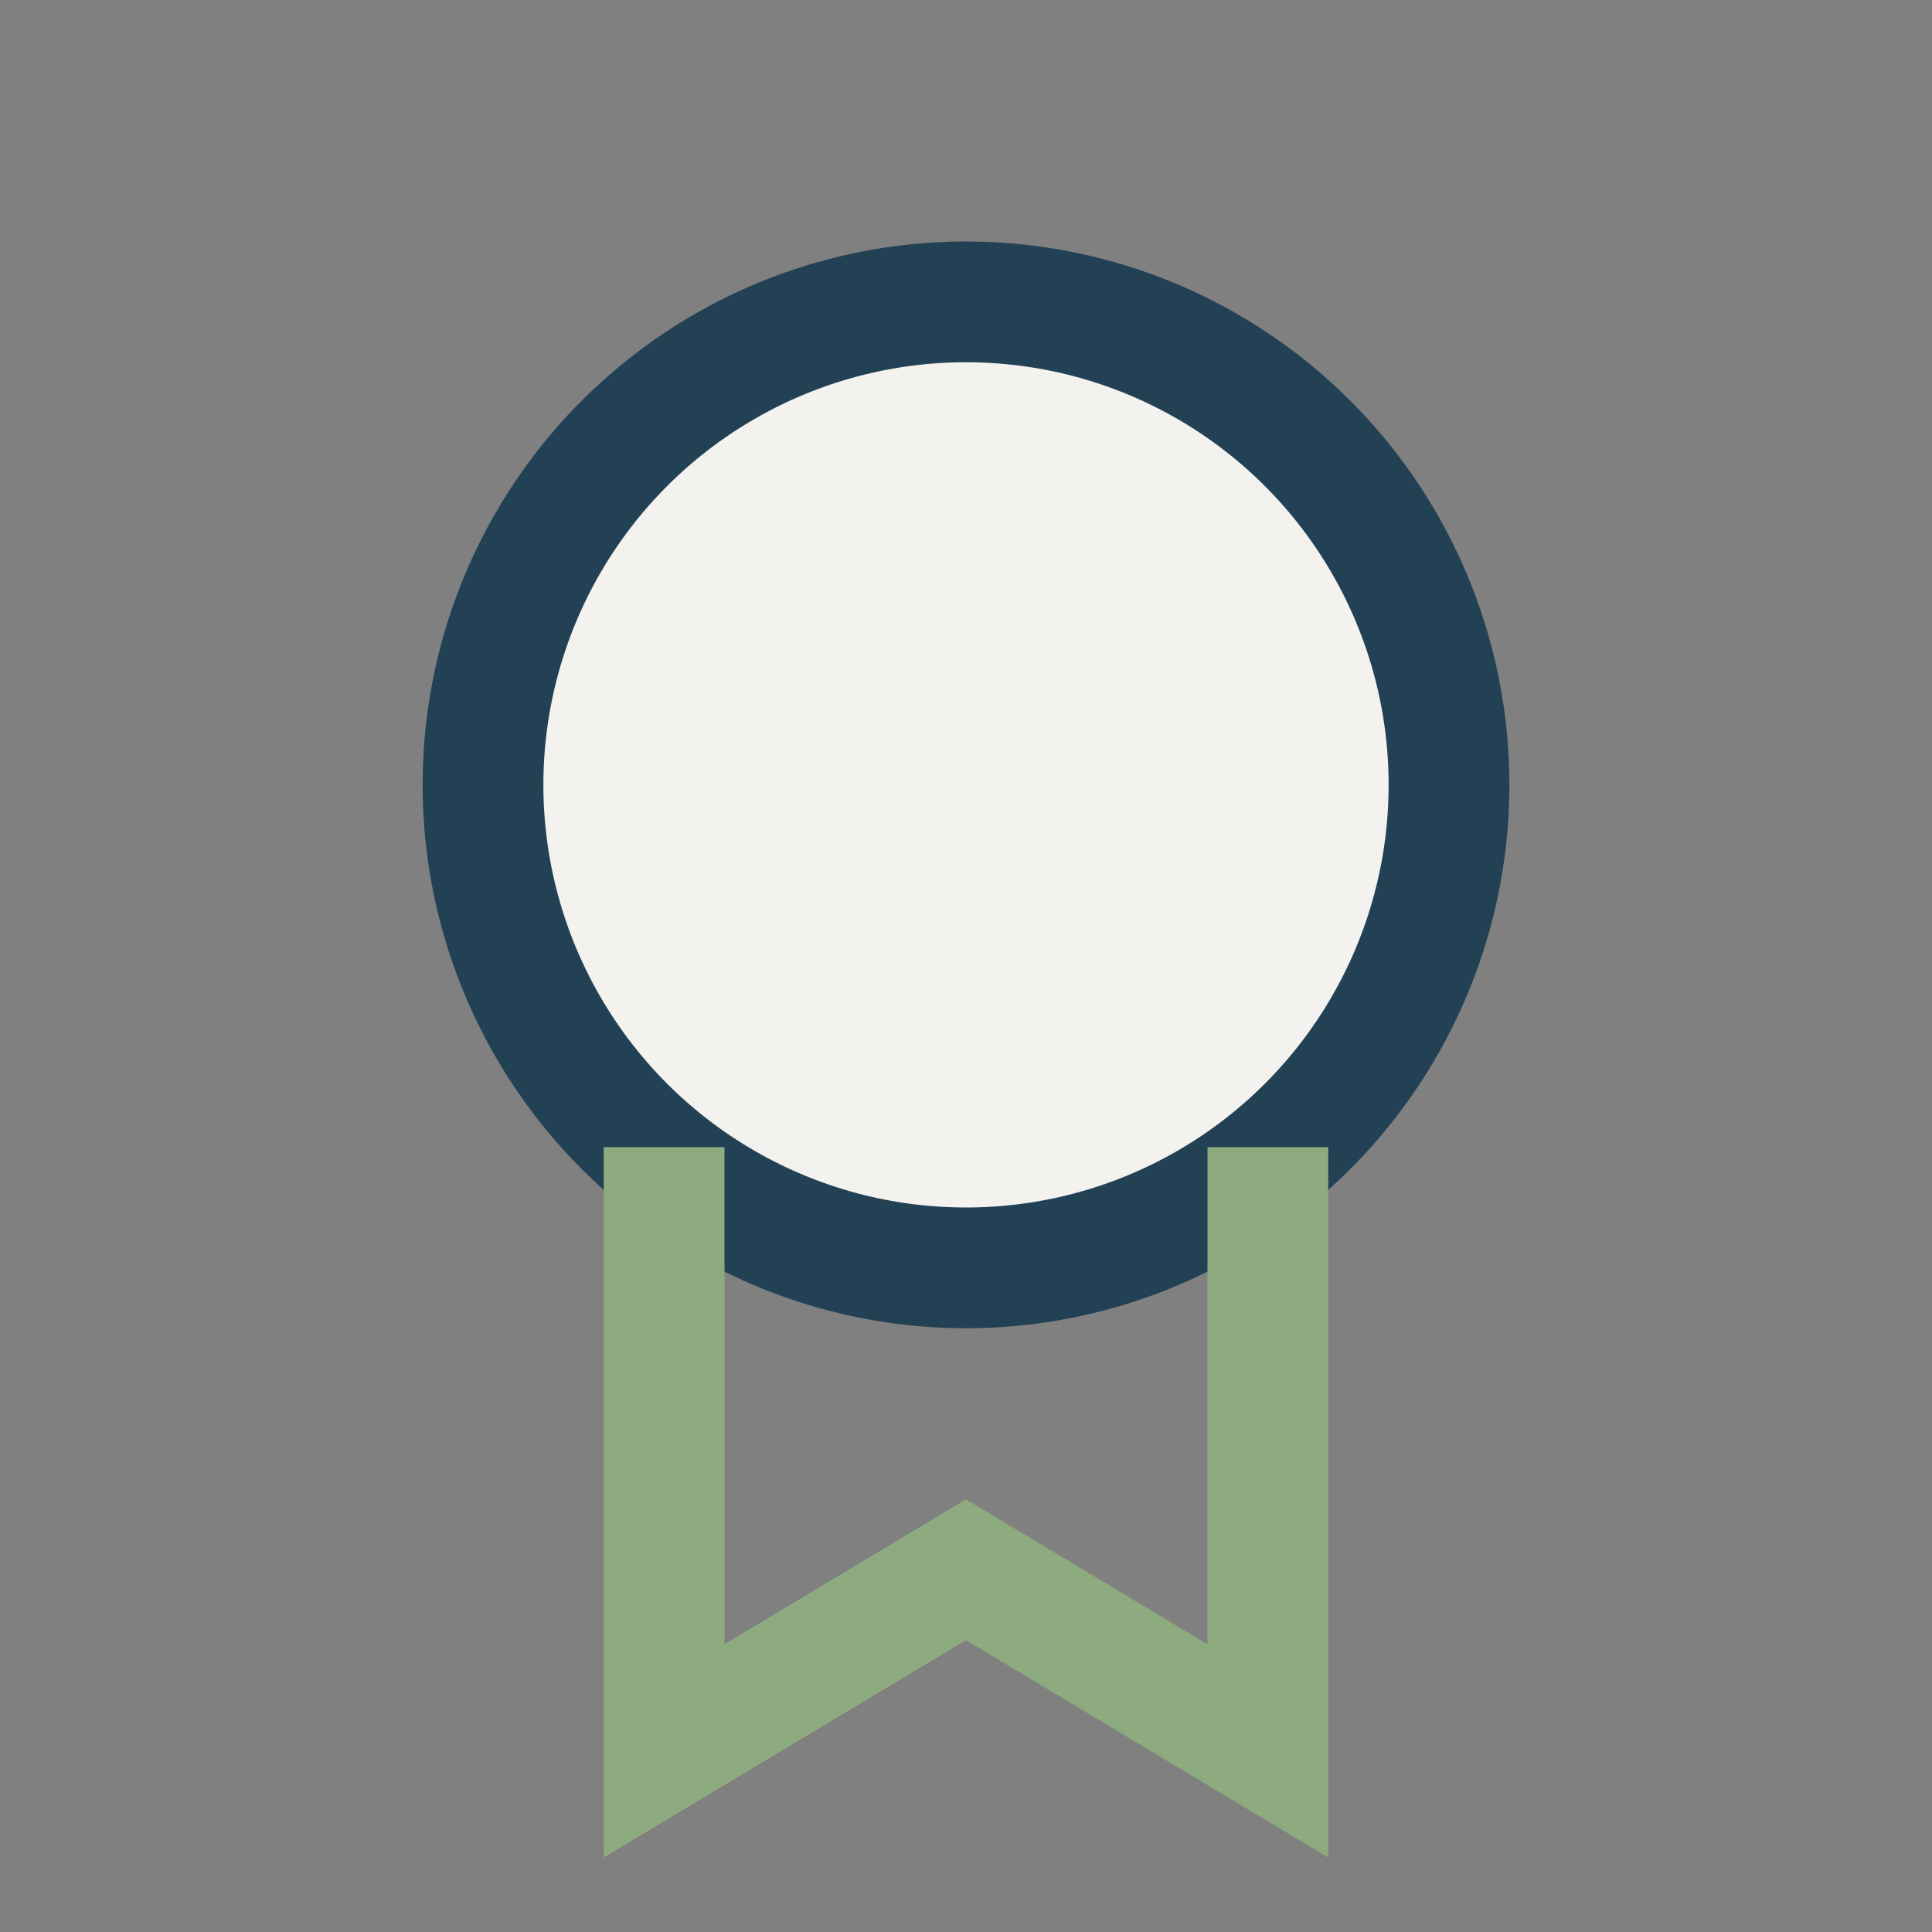 <?xml version="1.0" encoding="UTF-8"?>
<svg xmlns="http://www.w3.org/2000/svg" width="32" height="32" viewBox="0 0 32 32"><rect x="0" y="0" width="32" height="32" fill="#808080" stroke="none"/><circle cx="16" cy="13" r="8" fill="#F3F2EF" stroke="#234155" stroke-width="2"/><path d="M11 19V29l5-3 5 3V19" stroke="#8DAB7F" stroke-width="2" fill="none"/></svg>